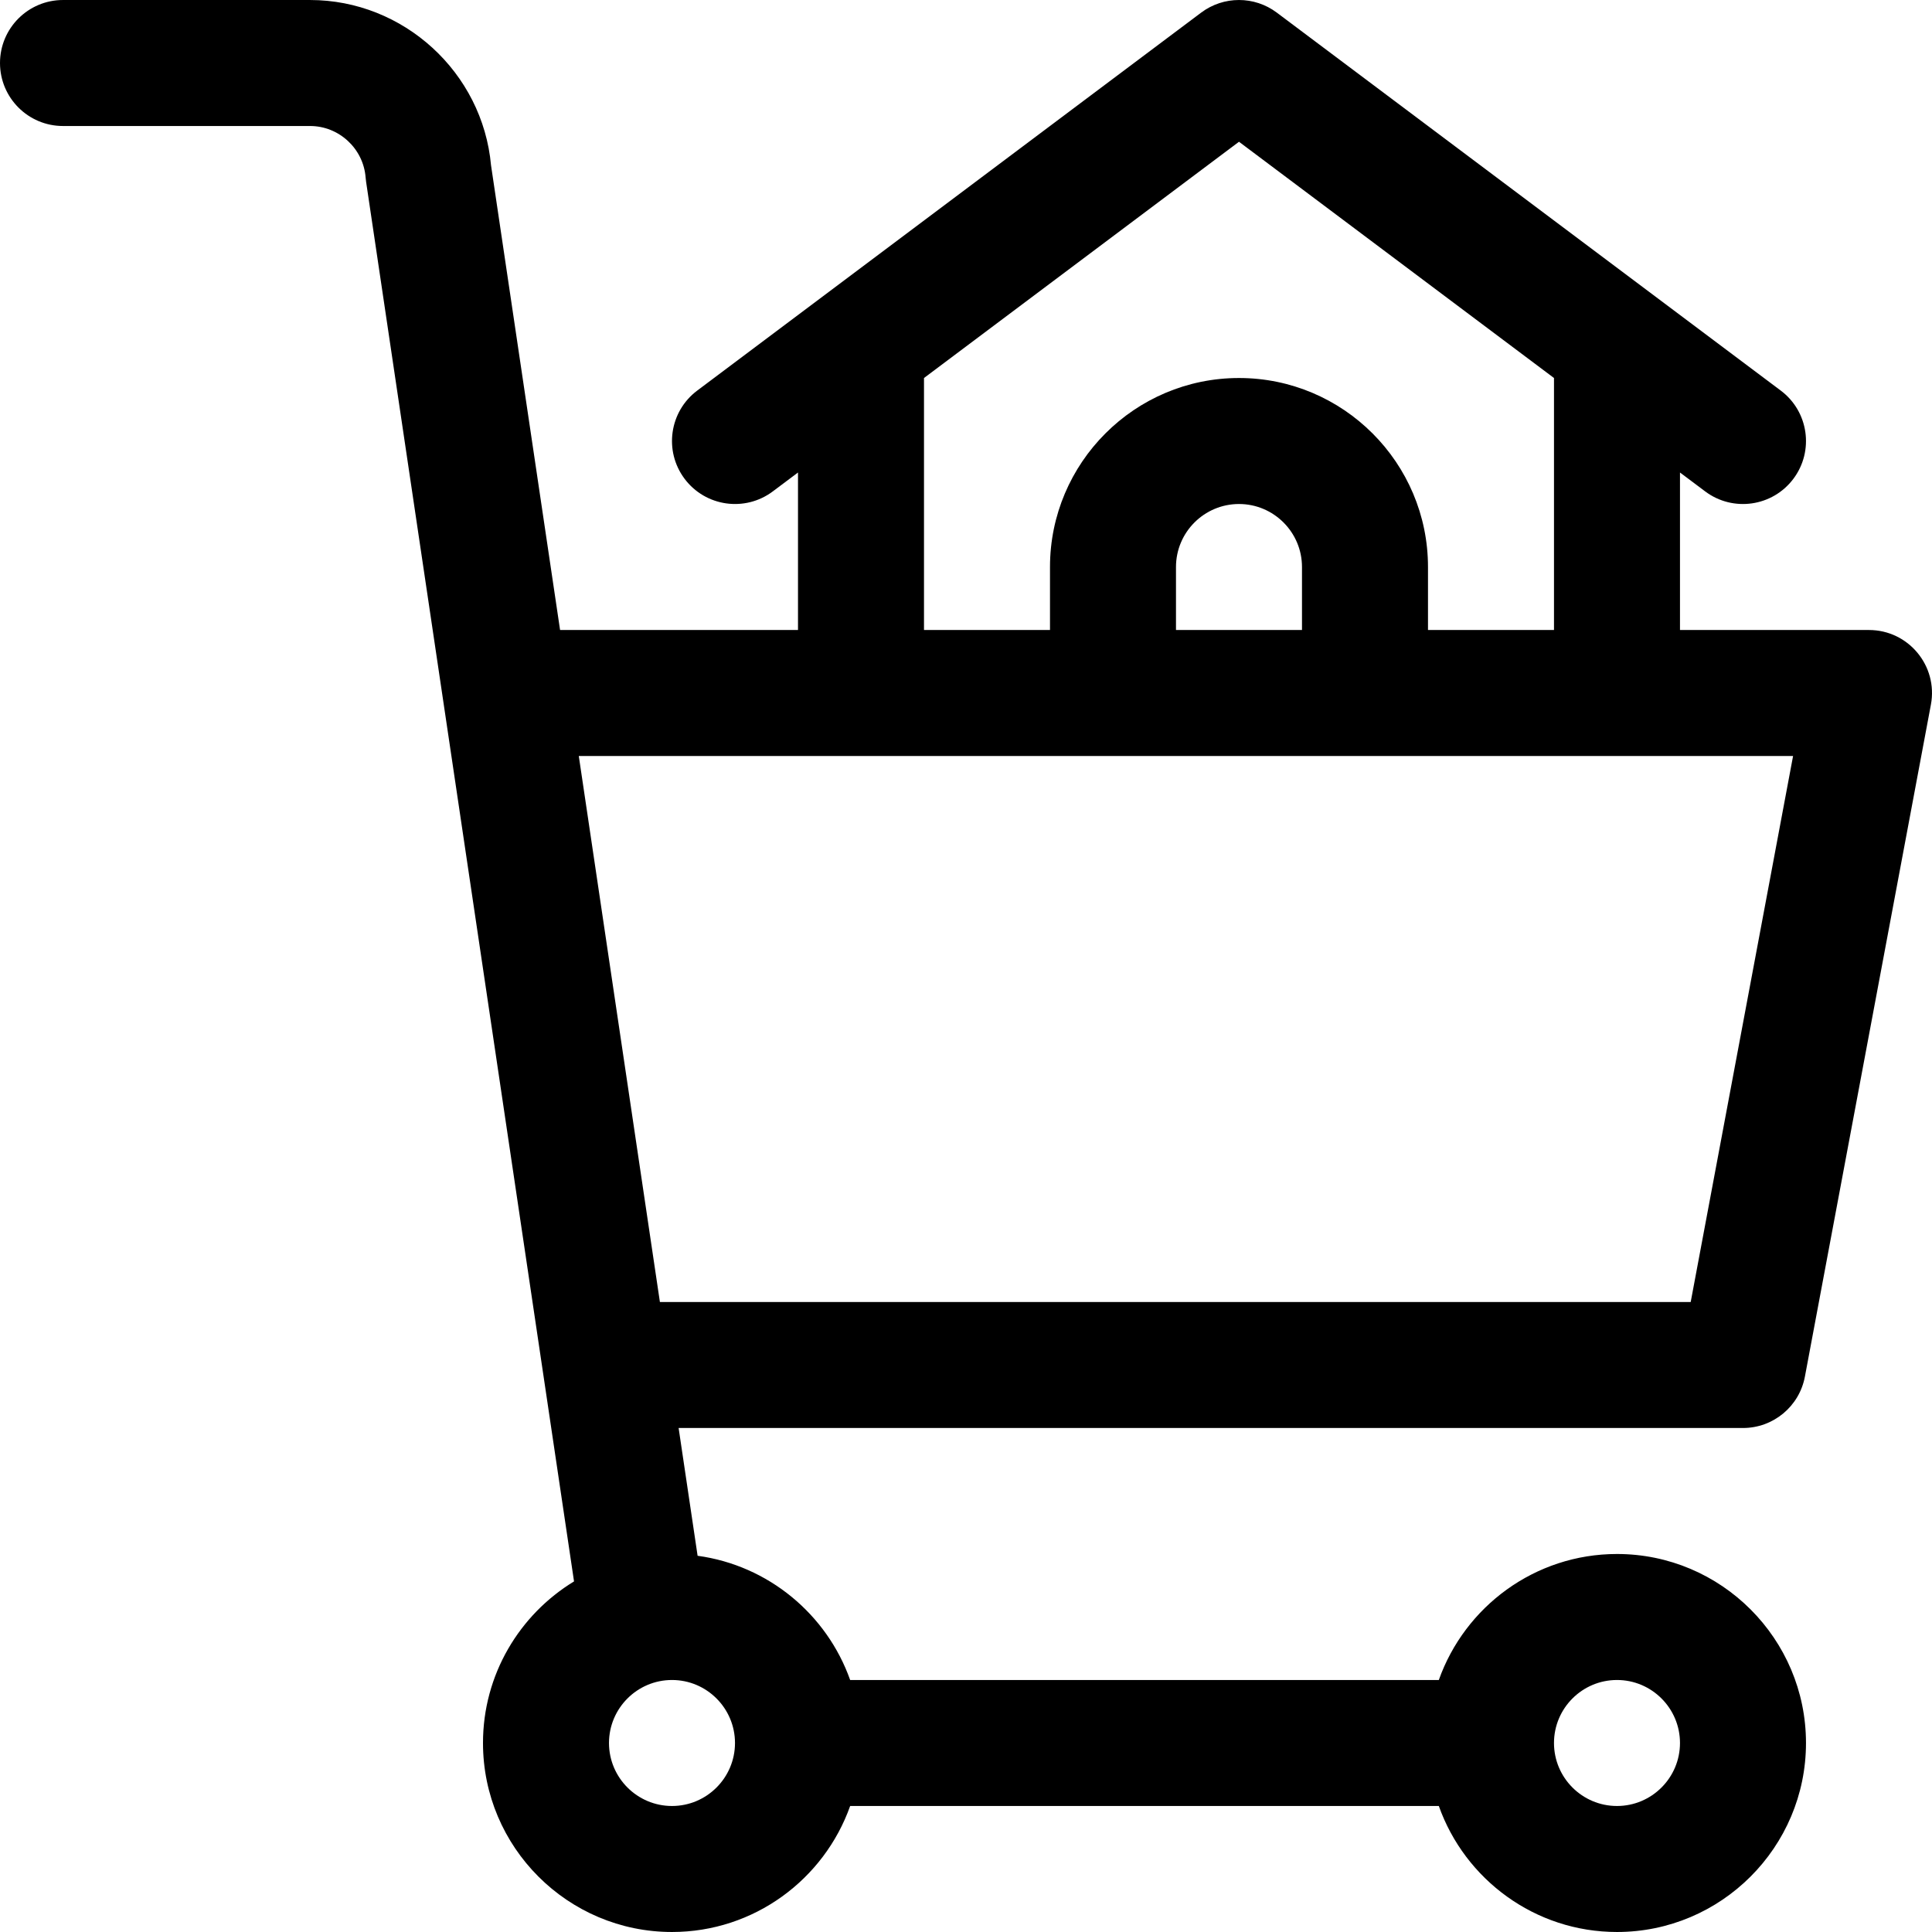 <?xml version="1.0" encoding="iso-8859-1"?>
<!-- Uploaded to: SVG Repo, www.svgrepo.com, Generator: SVG Repo Mixer Tools -->
<svg fill="#000000" height="800px" width="800px" version="1.1" id="Layer_1" xmlns="http://www.w3.org/2000/svg" xmlns:xlink="http://www.w3.org/1999/xlink" 
	 viewBox="0 0 512 512" xml:space="preserve">
<g>
	<g>
		<path d="M478.318,364.815l33.391-178.085c1.924-10.264-5.958-19.772-16.409-19.772h-50.087v-41.739l6.678,5.009
			c7.376,5.533,17.842,4.037,23.374-3.339c5.533-7.376,4.037-17.841-3.339-23.374L338.362,3.341c-5.937-4.452-14.098-4.452-20.035,0
			L184.764,103.514c-7.376,5.533-8.872,15.998-3.339,23.374c5.533,7.376,15.998,8.871,23.374,3.339l6.678-5.009v41.739h-63.052
			L130.129,43.811c-2.232-24.619-23.171-43.809-47.958-43.809H16.695C7.475,0.002,0,7.477,0,16.698
			c0,9.22,7.475,16.695,16.695,16.695h65.475c7.667,0,14.132,5.987,14.721,13.631c0.03,0.393,0.075,0.784,0.132,1.173
			c2.711,18.249,52.49,353.311,55.101,370.894c-14.454,8.795-24.126,24.698-24.126,42.82c0,27.618,22.469,50.087,50.087,50.087
			c21.765,0,40.323-13.959,47.215-33.391h156.003c6.892,19.432,25.449,33.391,47.215,33.391c27.618,0,50.087-22.469,50.087-50.087
			c0-27.618-22.469-50.086-50.087-50.086c-21.765,0-40.323,13.959-47.215,33.391H225.3c-6.163-17.376-21.655-30.362-40.428-32.919
			l-5.031-33.863h282.067C469.943,378.434,476.838,372.712,478.318,364.815z M428.518,445.216c9.206,0,16.695,7.49,16.695,16.695
			c0,9.206-7.49,16.695-16.695,16.695c-9.206,0-16.695-7.49-16.695-16.695C411.823,452.705,419.312,445.216,428.518,445.216z
			 M244.867,100.175l83.478-62.608l83.478,62.608v66.782h-33.391v-16.695c0-27.618-22.469-50.086-50.087-50.086
			s-50.086,22.469-50.086,50.086v16.695h-33.391V100.175z M345.04,150.262v16.695h-33.391v-16.695
			c0-9.206,7.49-16.695,16.695-16.695C337.551,133.566,345.04,141.056,345.04,150.262z M194.781,461.9c0,0.003,0,0.007,0,0.011
			s0,0.007,0,0.011c-0.006,9.2-7.492,16.684-16.695,16.684c-9.206,0-16.696-7.49-16.696-16.695c0-9.206,7.49-16.695,16.696-16.695
			C187.288,445.216,194.774,452.7,194.781,461.9z M174.881,345.043l-21.496-144.694h321.798l-27.13,144.694H174.881z"/>
	</g>
</g>
</svg>